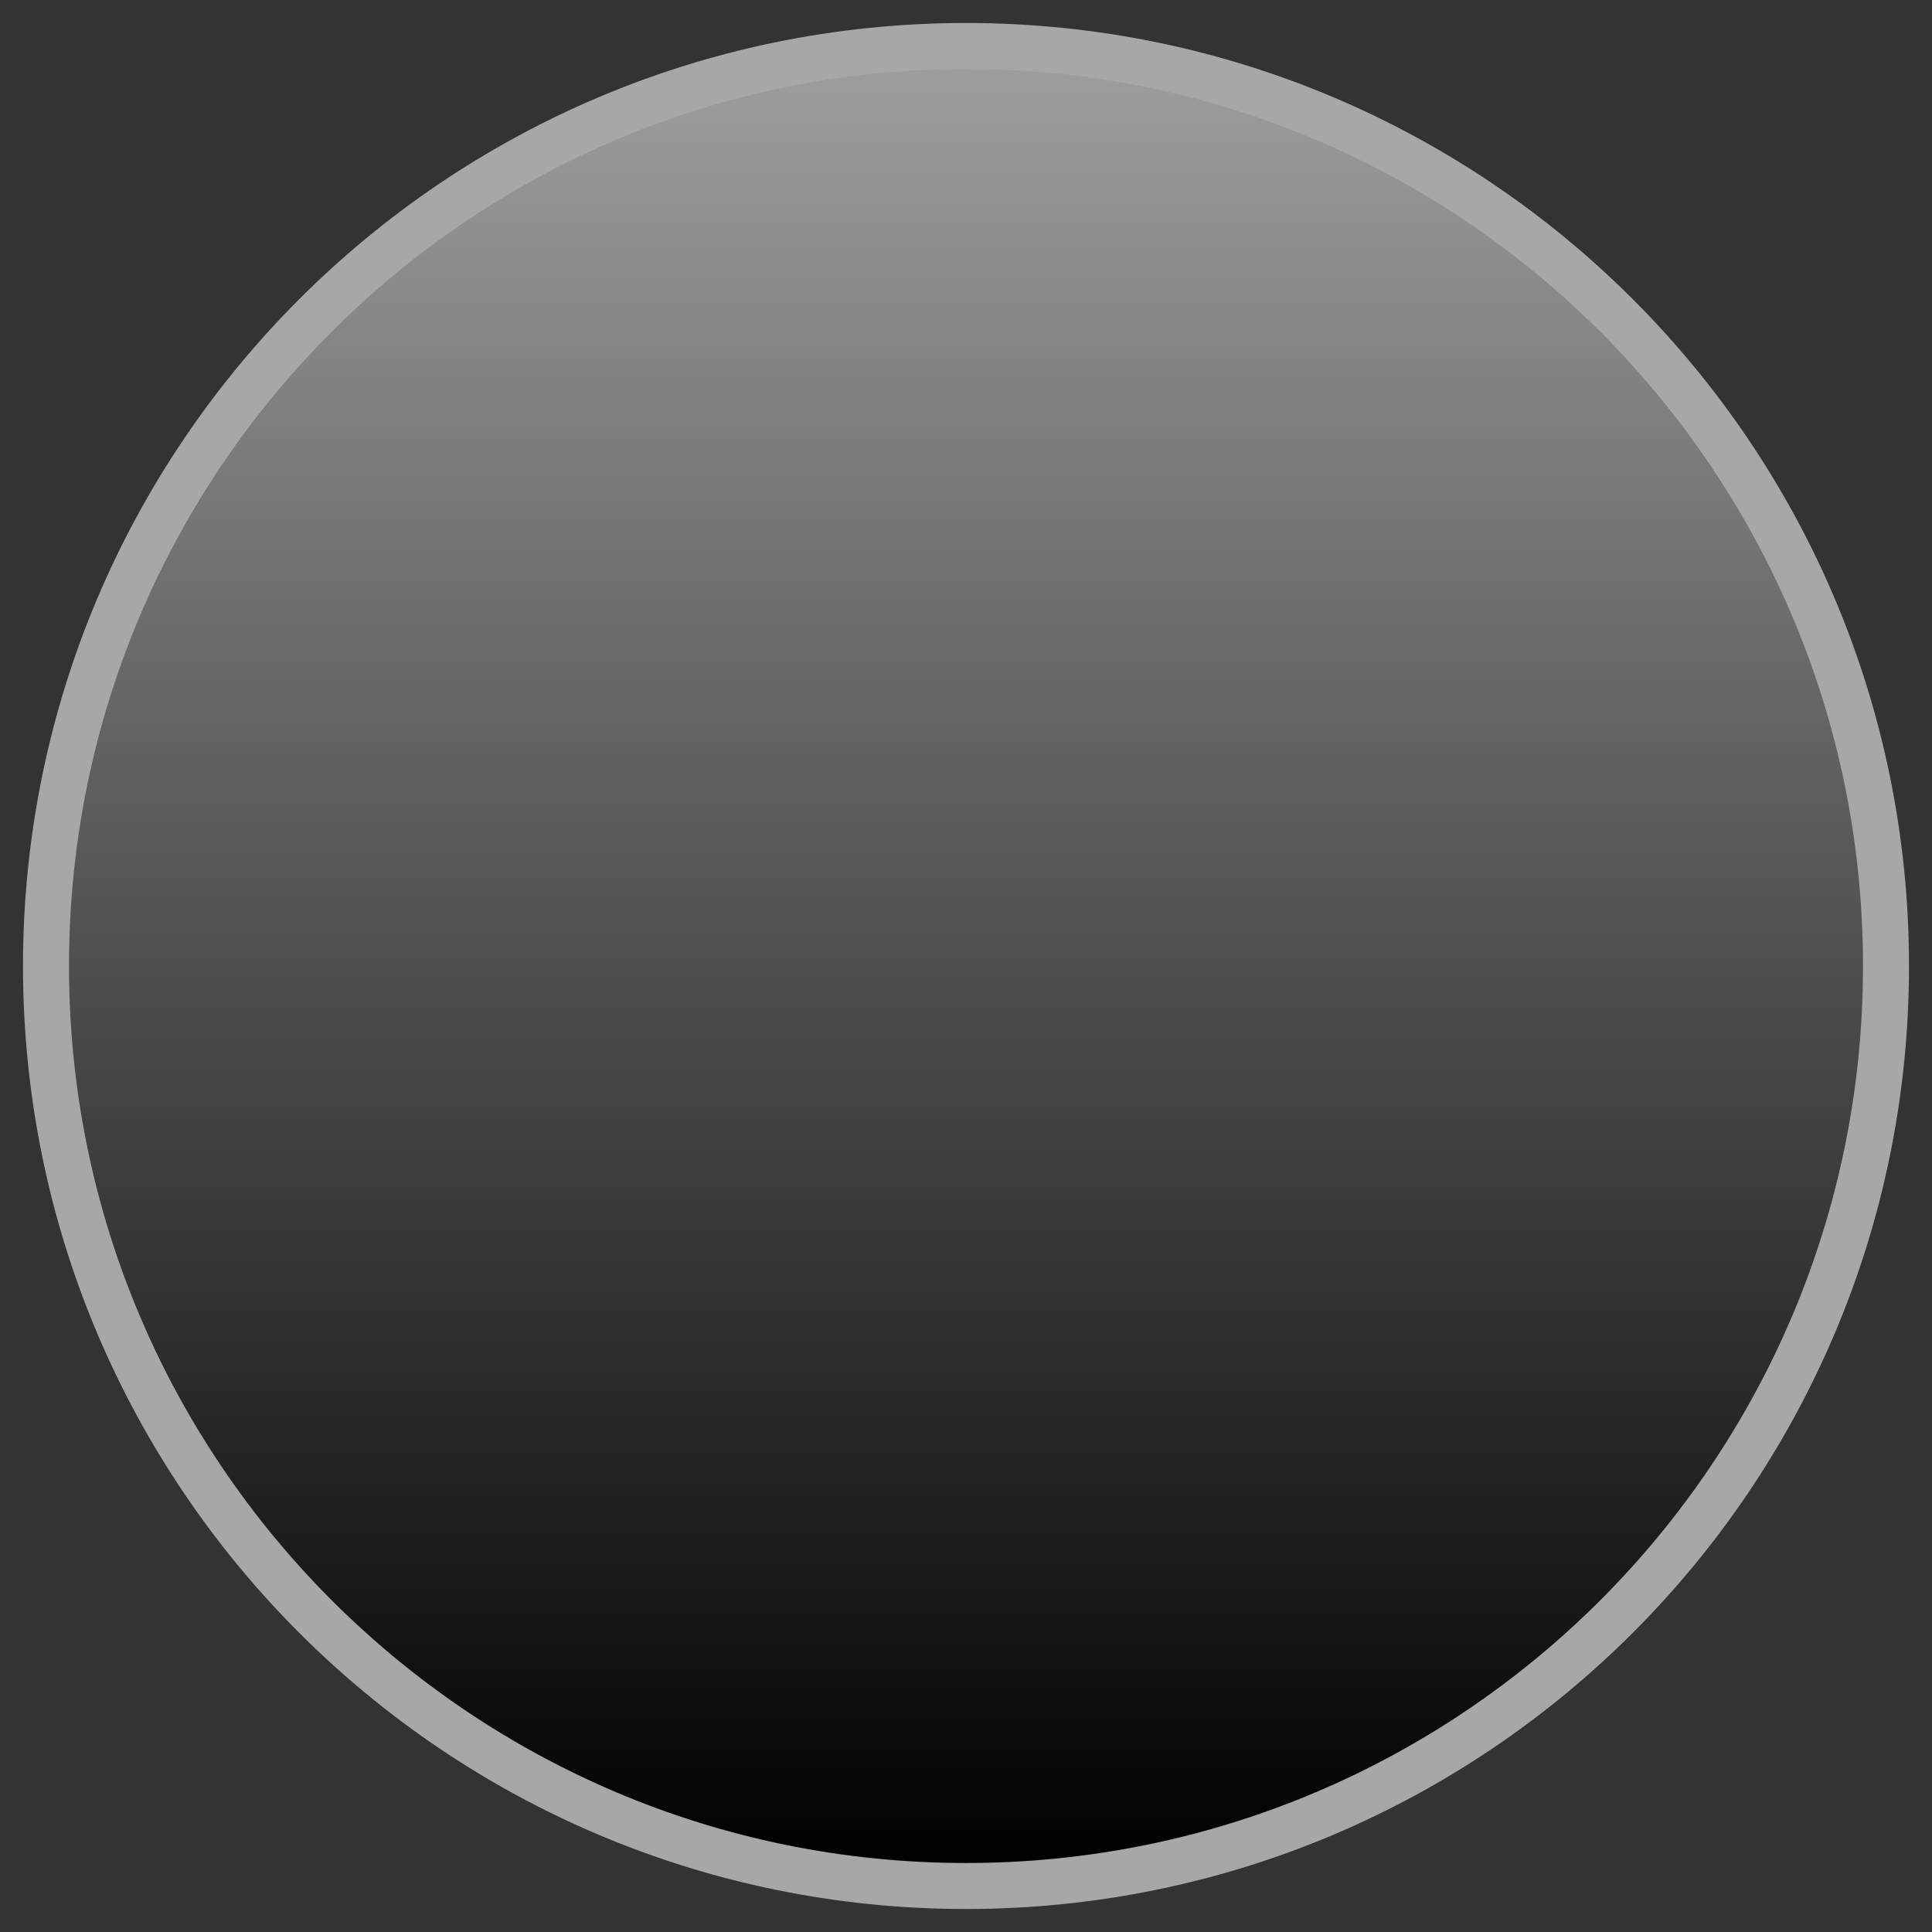 <?xml version="1.0" encoding="UTF-8" standalone="no"?>
<svg width="42px" height="42px" version="1.1" xmlns="http://www.w3.org/2000/svg" xmlns:xlink="http://www.w3.org/1999/xlink" xmlns:sketch="http://www.bohemiancoding.com/sketch/ns">
    <rect width="100%" height="100%" fill="#333333" stroke="none"/>
    <title>seek-and-volume-knob-pressed</title>
    <description>Created with Sketch (http://www.bohemiancoding.com/sketch)</description>
    <defs>
        <linearGradient x1="50%" y1="-61.885%" x2="50%" y2="100%" id="linearGradient-1">
            <stop stop-color="rgb(255,255,255)" offset="0%"></stop>
            <stop stop-color="rgb(0,0,0)" offset="100%"></stop>
        </linearGradient>
    </defs>
    <g id="Page 1" fill="rgb(223,223,223)" fill-rule="evenodd">
        <path d="M21,41 C32.046,41 41,32.046 41,21 C41,9.954 32.046,1 21,1 C9.954,1 1,9.954 1,21 C1,32.046 9.954,41 21,41 Z M21,41" id="Oval 1" stroke="rgb(167,167,167)" stroke-width="1" fill="url(#linearGradient-1)"></path>
    </g>
</svg>